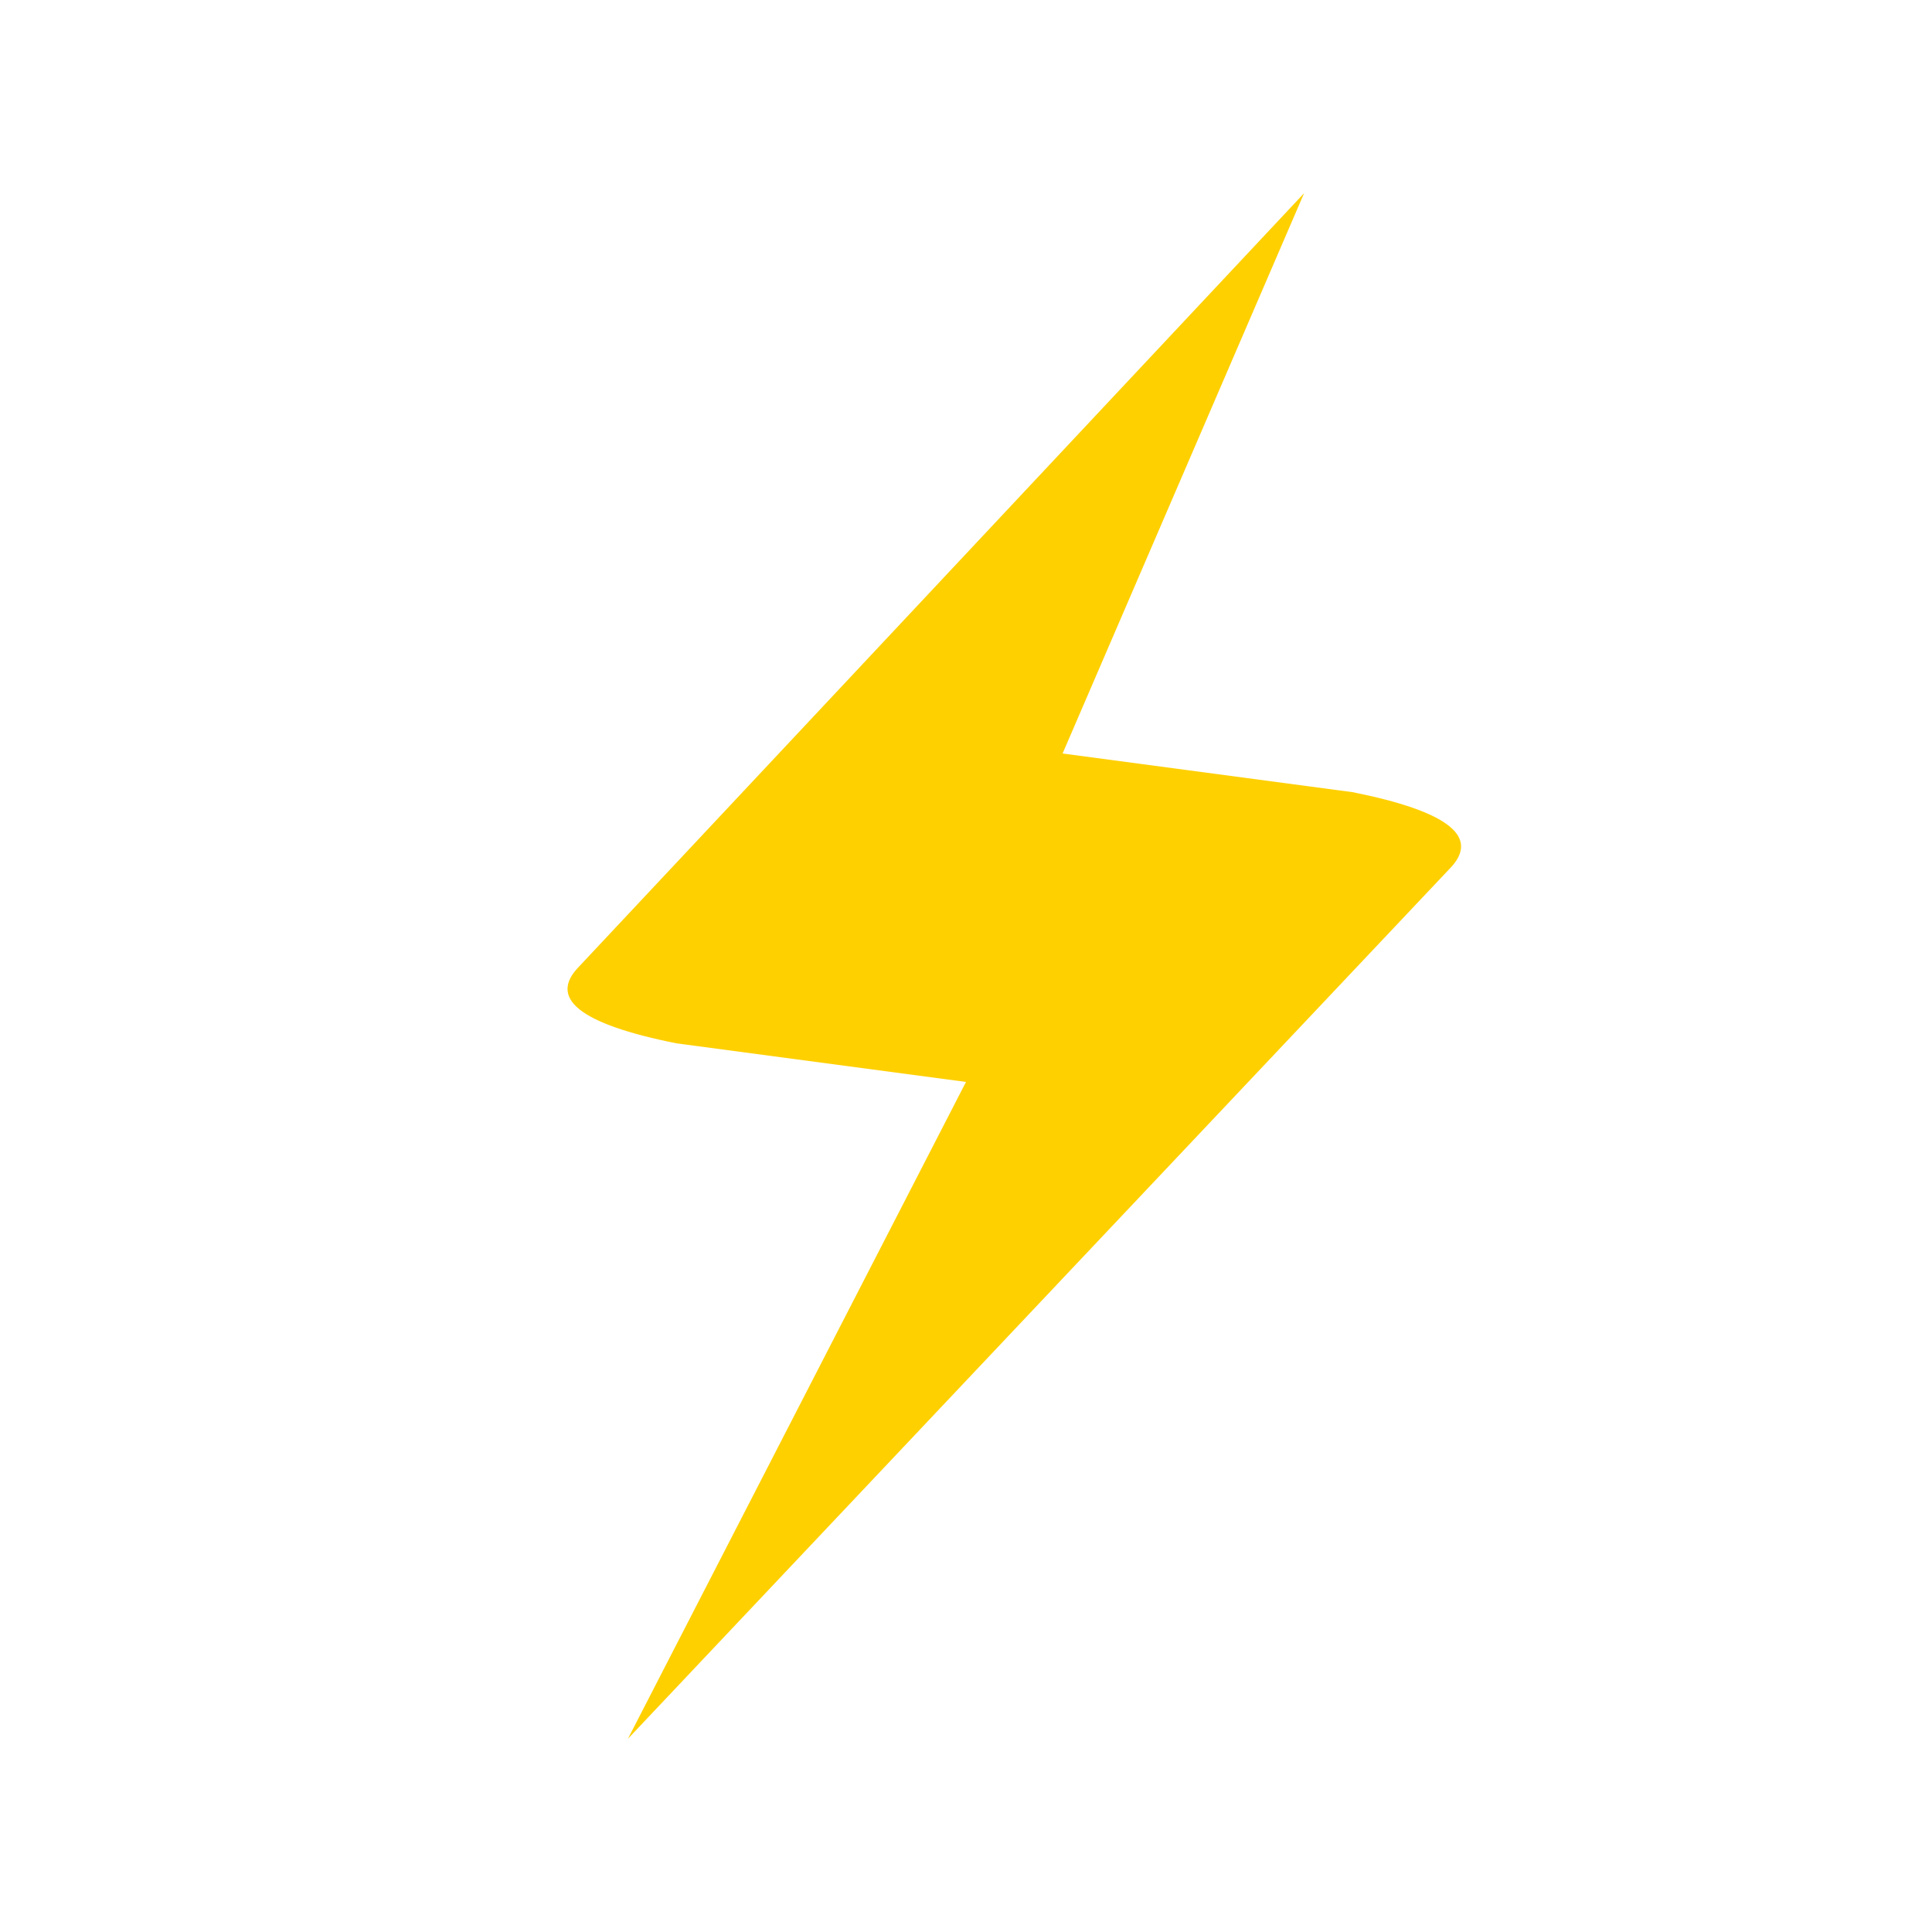 <!-- KaiPulse SVG Logo v15 – Clean Iconic Bolt-Swoosh -->
<svg xmlns="http://www.w3.org/2000/svg" viewBox="0 0 200 200" fill="none">
  <!-- Flat Tarantino yellow bolt; optional adaptive stroke for contrast -->
  <style>
    :root { --kp-stroke-light:#000; --kp-stroke-dark:#fff; }
  </style>

  <!-- Iconic one‑piece shape: a flowing bolt that forms a subtle "K" and pulse kink -->
  <path d="M135 20
           L60 100
           Q55 105 70 108
           L100 112
           L65 180
           L150 90
           Q155 85 140 82
           L110 78
           Z"
        fill="#FFD000" stroke="transparent" stroke-width="4" stroke-linejoin="round" />
</svg>
